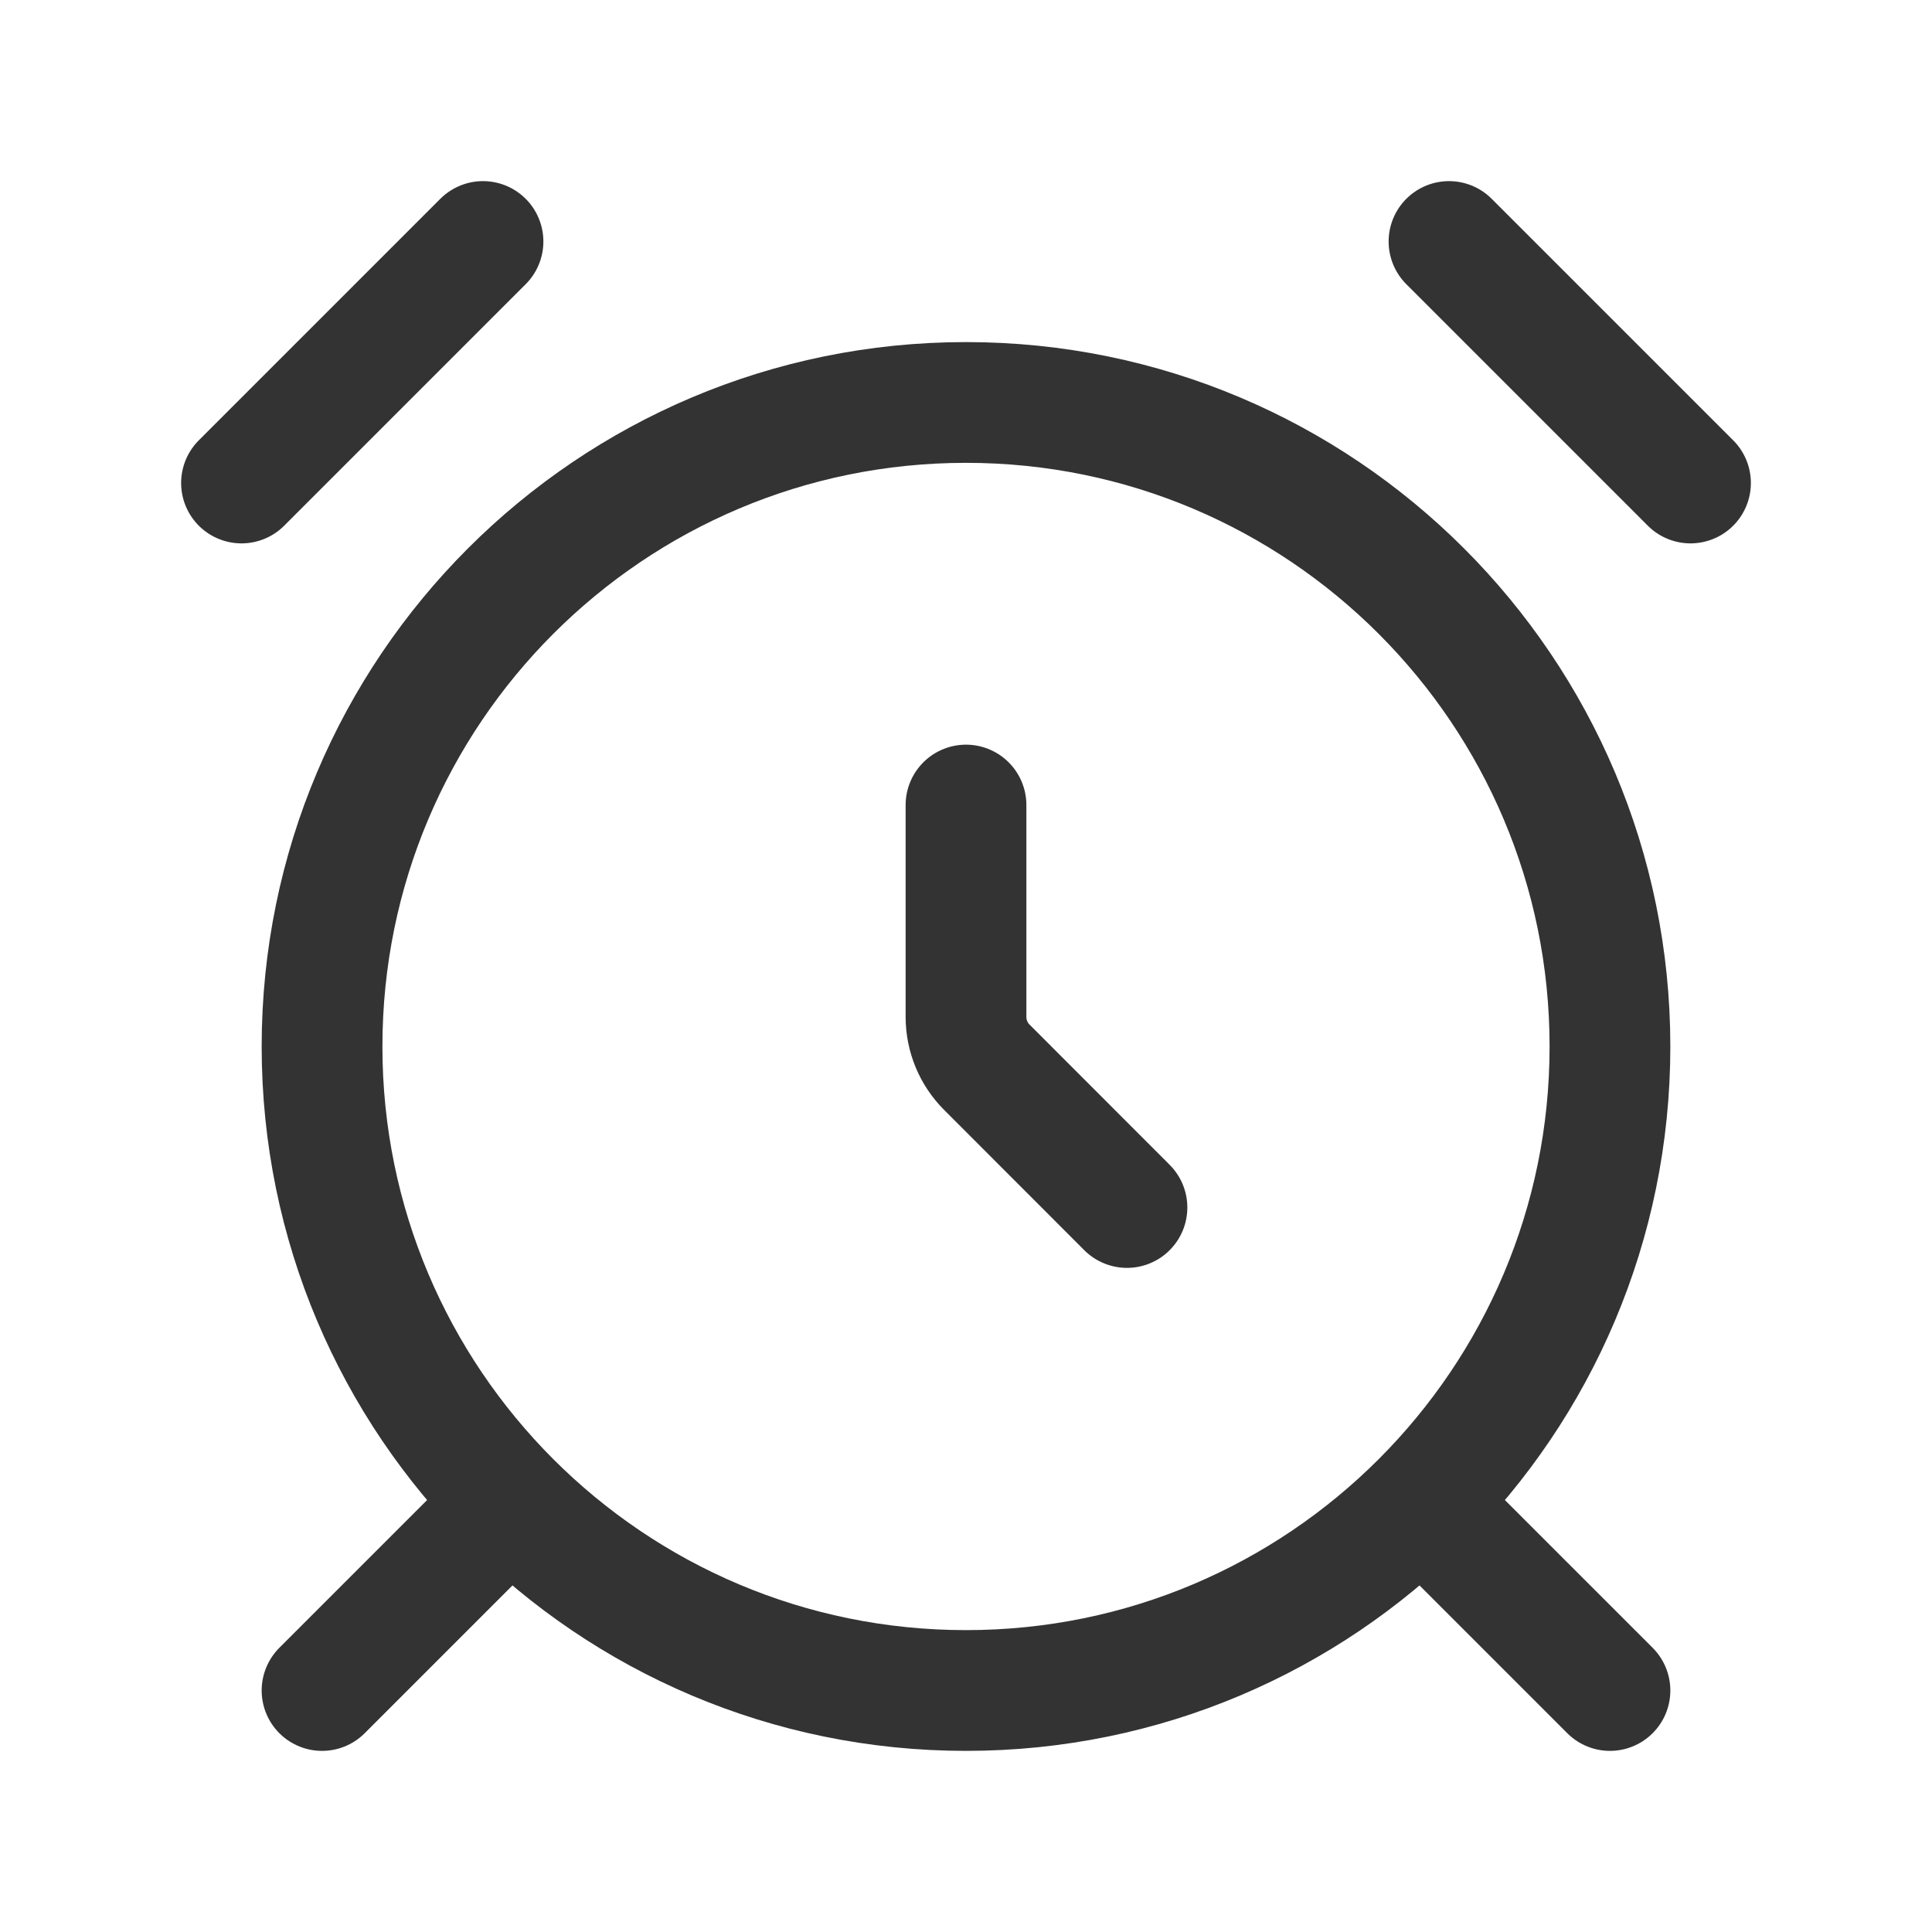 <?xml version="1.0" encoding="UTF-8"?>
<svg xmlns="http://www.w3.org/2000/svg" width="16" height="16" viewBox="0 0 16 16" fill="none">
  <g id="alarm-clock">
    <path id="icon" d="M8 6.667V8.421C8 8.578 8.062 8.729 8.174 8.84L9.333 10M2.667 14L4.229 12.438M4.229 12.438C5.194 13.403 6.527 14 8 14C9.473 14 10.806 13.403 11.771 12.438M4.229 12.438C3.264 11.473 2.667 10.139 2.667 8.667C2.667 5.721 5.054 3.333 8 3.333C10.945 3.333 13.333 5.721 13.333 8.667C13.333 10.139 12.736 11.473 11.771 12.438M13.333 14L11.771 12.438M2 4L4 2M14 4L12 2" stroke="#333333" stroke-linecap="round" stroke-linejoin="round"></path>
  </g>
</svg>
